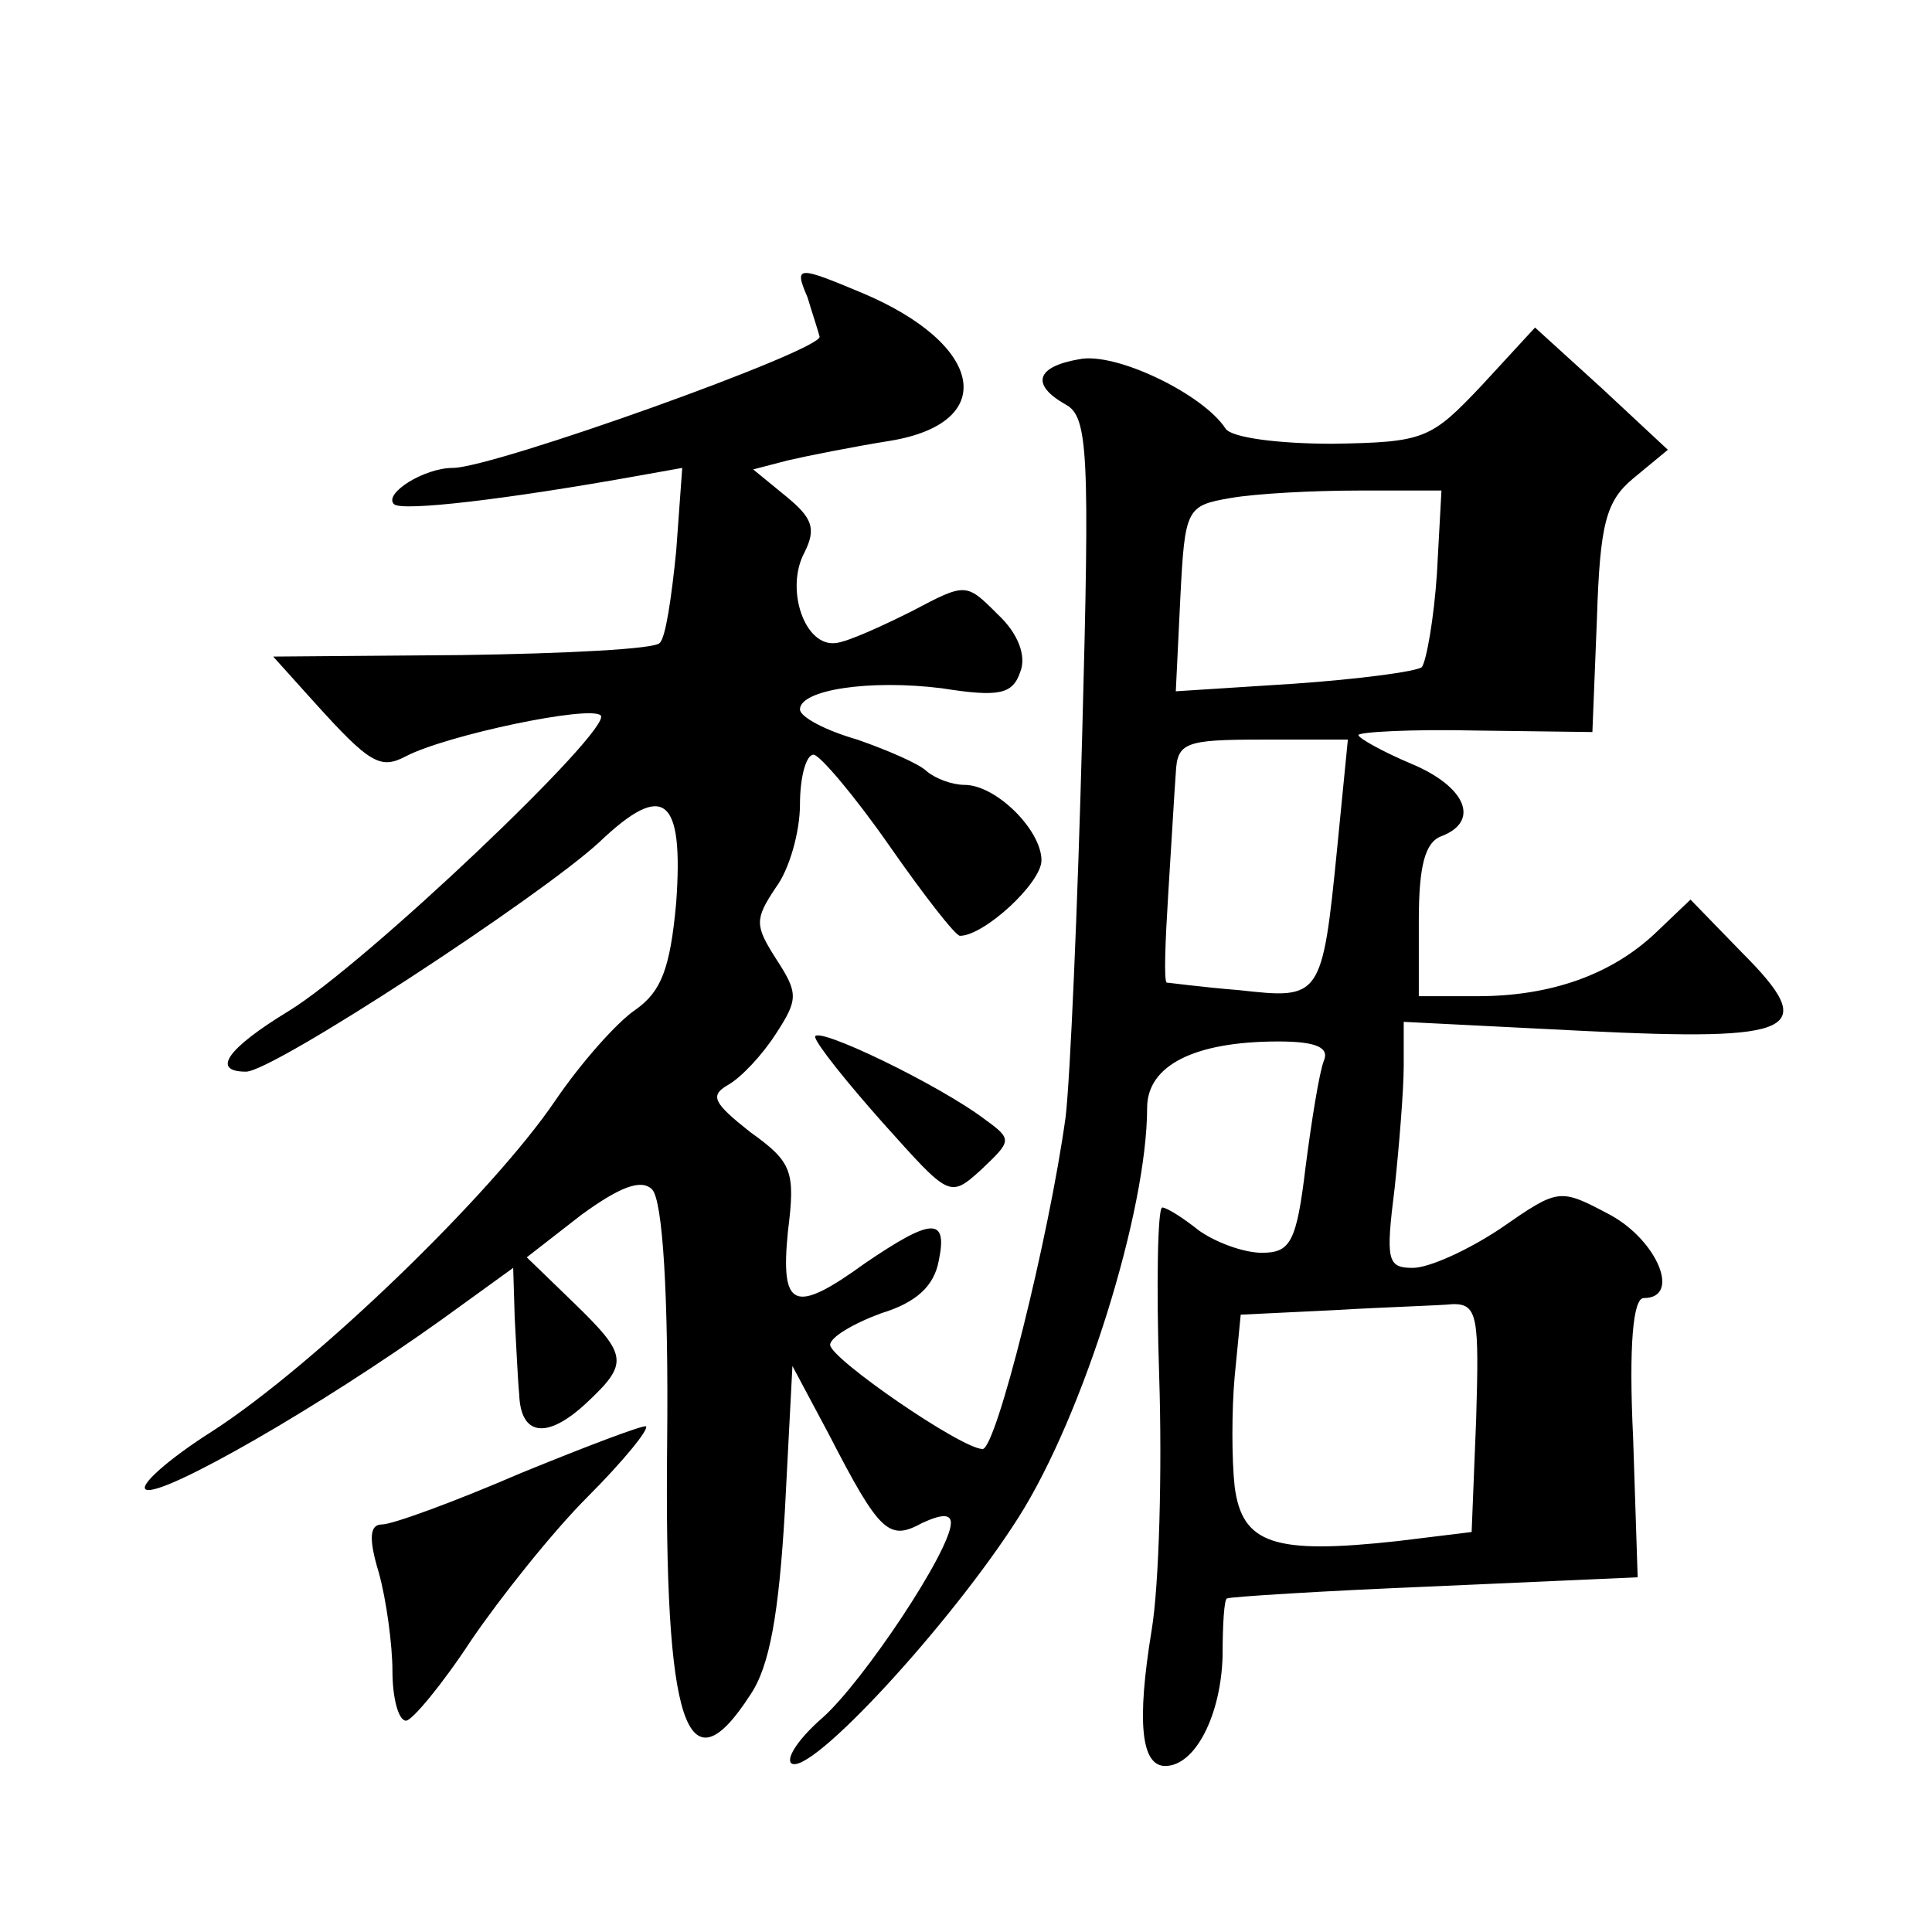 <?xml version="1.0" standalone="no"?>
<!DOCTYPE svg PUBLIC "-//W3C//DTD SVG 20010904//EN"
 "http://www.w3.org/TR/2001/REC-SVG-20010904/DTD/svg10.dtd">
<svg version="1.0" xmlns="http://www.w3.org/2000/svg"
 width="128pt" height="128pt" viewBox="0 0 128 128"
 preserveAspectRatio="xMidYMid meet">
<g transform="translate(0,128) scale(0.1,-0.1)"
fill="#0" stroke="none">
<path d="M535 1083 c3 -10 7 -22 8 -26 2 -9 -216 -87 -243 -87 -19 0 -46 -17 -39
-24 5 -5 74 3 163 19 l28 5 -4 -55 c-3 -30 -7 -58 -11 -61 -3 -4 -62 -7 -131 -8
l-125 -1 27 -30 c37 -41 44 -45 61 -36 27 14 122 34 129 27 8 -9 -156 -165 -207
-196 -41 -25 -51 -40 -28 -40 18 0 195 116 234 152 43 41 56 30 51 -40 -4 -44 -10
-59 -27 -71 -12 -8 -36 -35 -53 -60 -42 -62 -159 -175 -227 -219 -30 -19 -50 -37
-44 -39 12 -4 115 55 196 113 l47 34 1 -33 c1 -17 2 -41 3 -51 1 -27 18 -30 44
-6 29 27 28 32 -8 67 l-31 30 36 28 c26 19 40 24 47 17 7 -7 11 -69 10 -168 -2
-188 13 -232 55 -167 13 19 19 54 23 122 l5 96 24 -45 c34 -66 40 -71 62 -59 13
6 19 6 19 0 0 -18 -58 -105 -85 -129 -15 -13 -24 -26 -21 -30 11 -11 106 92 151
163 43 68 85 203 85 271 0 28 31 44 87 44 25 0 34 -4 30 -13 -3 -8 -8 -39 -12 -70
-6 -50 -10 -57 -29 -57 -12 0 -31 7 -42 15 -10 8 -21 15 -24 15 -3 0 -4 -51 -2
-112 2 -62 0 -138 -5 -168 -10 -61 -7 -90 9 -90 20 0 37 34 38 73 0 20 1 38 3 38
1 1 63 5 137 8 l135 6 -3 92 c-3 62 0 93 7 93 25 0 9 38 -22 55 -34 18 -34 18 -73
-9 -21 -14 -47 -26 -58 -26 -17 0 -18 5 -12 53 3 28 6 65 6 81 l0 29 119 -6 c142
-7 157 0 105 52 l-34 35 -22 -21 c-30 -29 -71 -43 -119 -43 l-39 0 0 50 c0 36 4
52 15 56 26 10 16 33 -20 48 -19 8 -35 17 -35 19 0 2 35 4 78 3 l77 -1 3 75 c2
63 6 78 24 93 l23 19 -44 41 -44 40 -35 -38 c-34 -36 -38 -38 -99 -39 -36 0 -67
4 -71 10 -15 23 -73 51 -97 46 -29 -5 -32 -17 -9 -30 15 -8 16 -32 11 -218 -3 -115
-8 -229 -11 -254 -11 -80 -46 -220 -55 -220 -14 0 -101 60 -101 69 0 5 15 14 34
21 23 7 35 18 38 35 6 29 -5 28 -49 -2 -47 -34 -56 -30 -51 21 5 40 3 46 -25 66
-24 19 -27 24 -15 31 9 5 23 20 32 34 15 23 15 27 0 50 -14 22 -14 26 0 47 9 12
16 37 16 55 0 18 4 33 9 33 4 0 27 -27 50 -60 23 -33 44 -60 47 -60 16 0 54 35
54 50 0 20 -30 50 -51 50 -8 0 -19 4 -25 9 -5 5 -26 14 -46 21 -21 6 -38 15 -38
20 0 13 46 20 94 14 38 -6 47 -4 52 11 4 10 -1 25 -15 38 -21 21 -21 21 -57 2 -20
-10 -42 -20 -50 -21 -21 -3 -34 36 -21 60 8 16 5 23 -12 37 l-22 18 23 6 c13 3
43 9 68 13 72 12 62 64 -19 98 -43 18 -45 18 -36 -3z m417 -183 c-2 -30 -7 -58
-10 -62 -4 -3 -42 -8 -85 -11 l-78 -5 3 62 c3 59 4 61 33 66 17 3 55 5 85 5 l55
0 -3 -55z m-66 -181 c-10 -101 -11 -101 -65 -95 -25 2 -47 5 -48 5 -2 1 -1 27 1
59 2 31 4 67 5 80 1 20 6 22 57 22 l57 0 -7 -71z m92 -379 l-3 -75 -49 -6 c-82
-9 -103 -2 -108 36 -2 18 -2 51 0 73 l4 41 62 3 c33 2 69 3 79 4 16 0 17 -9 15
-76z M540 593 c1 -5 21 -30 45 -57 44 -49 44 -50 65 -31 20 19 21 20 3 33 -30 23
-113 63 -113 55z M345 304 c-44 -19 -85 -34 -92 -34 -8 0 -9 -9 -2 -32 5 -18 9
-48 9 -65 0 -18 4 -33 9 -33 4 0 24 24 43 53 19 28 54 72 77 95 24 24 41 45 39
47 -2 1 -39 -13 -83 -31z"/>
</g>
</svg>
